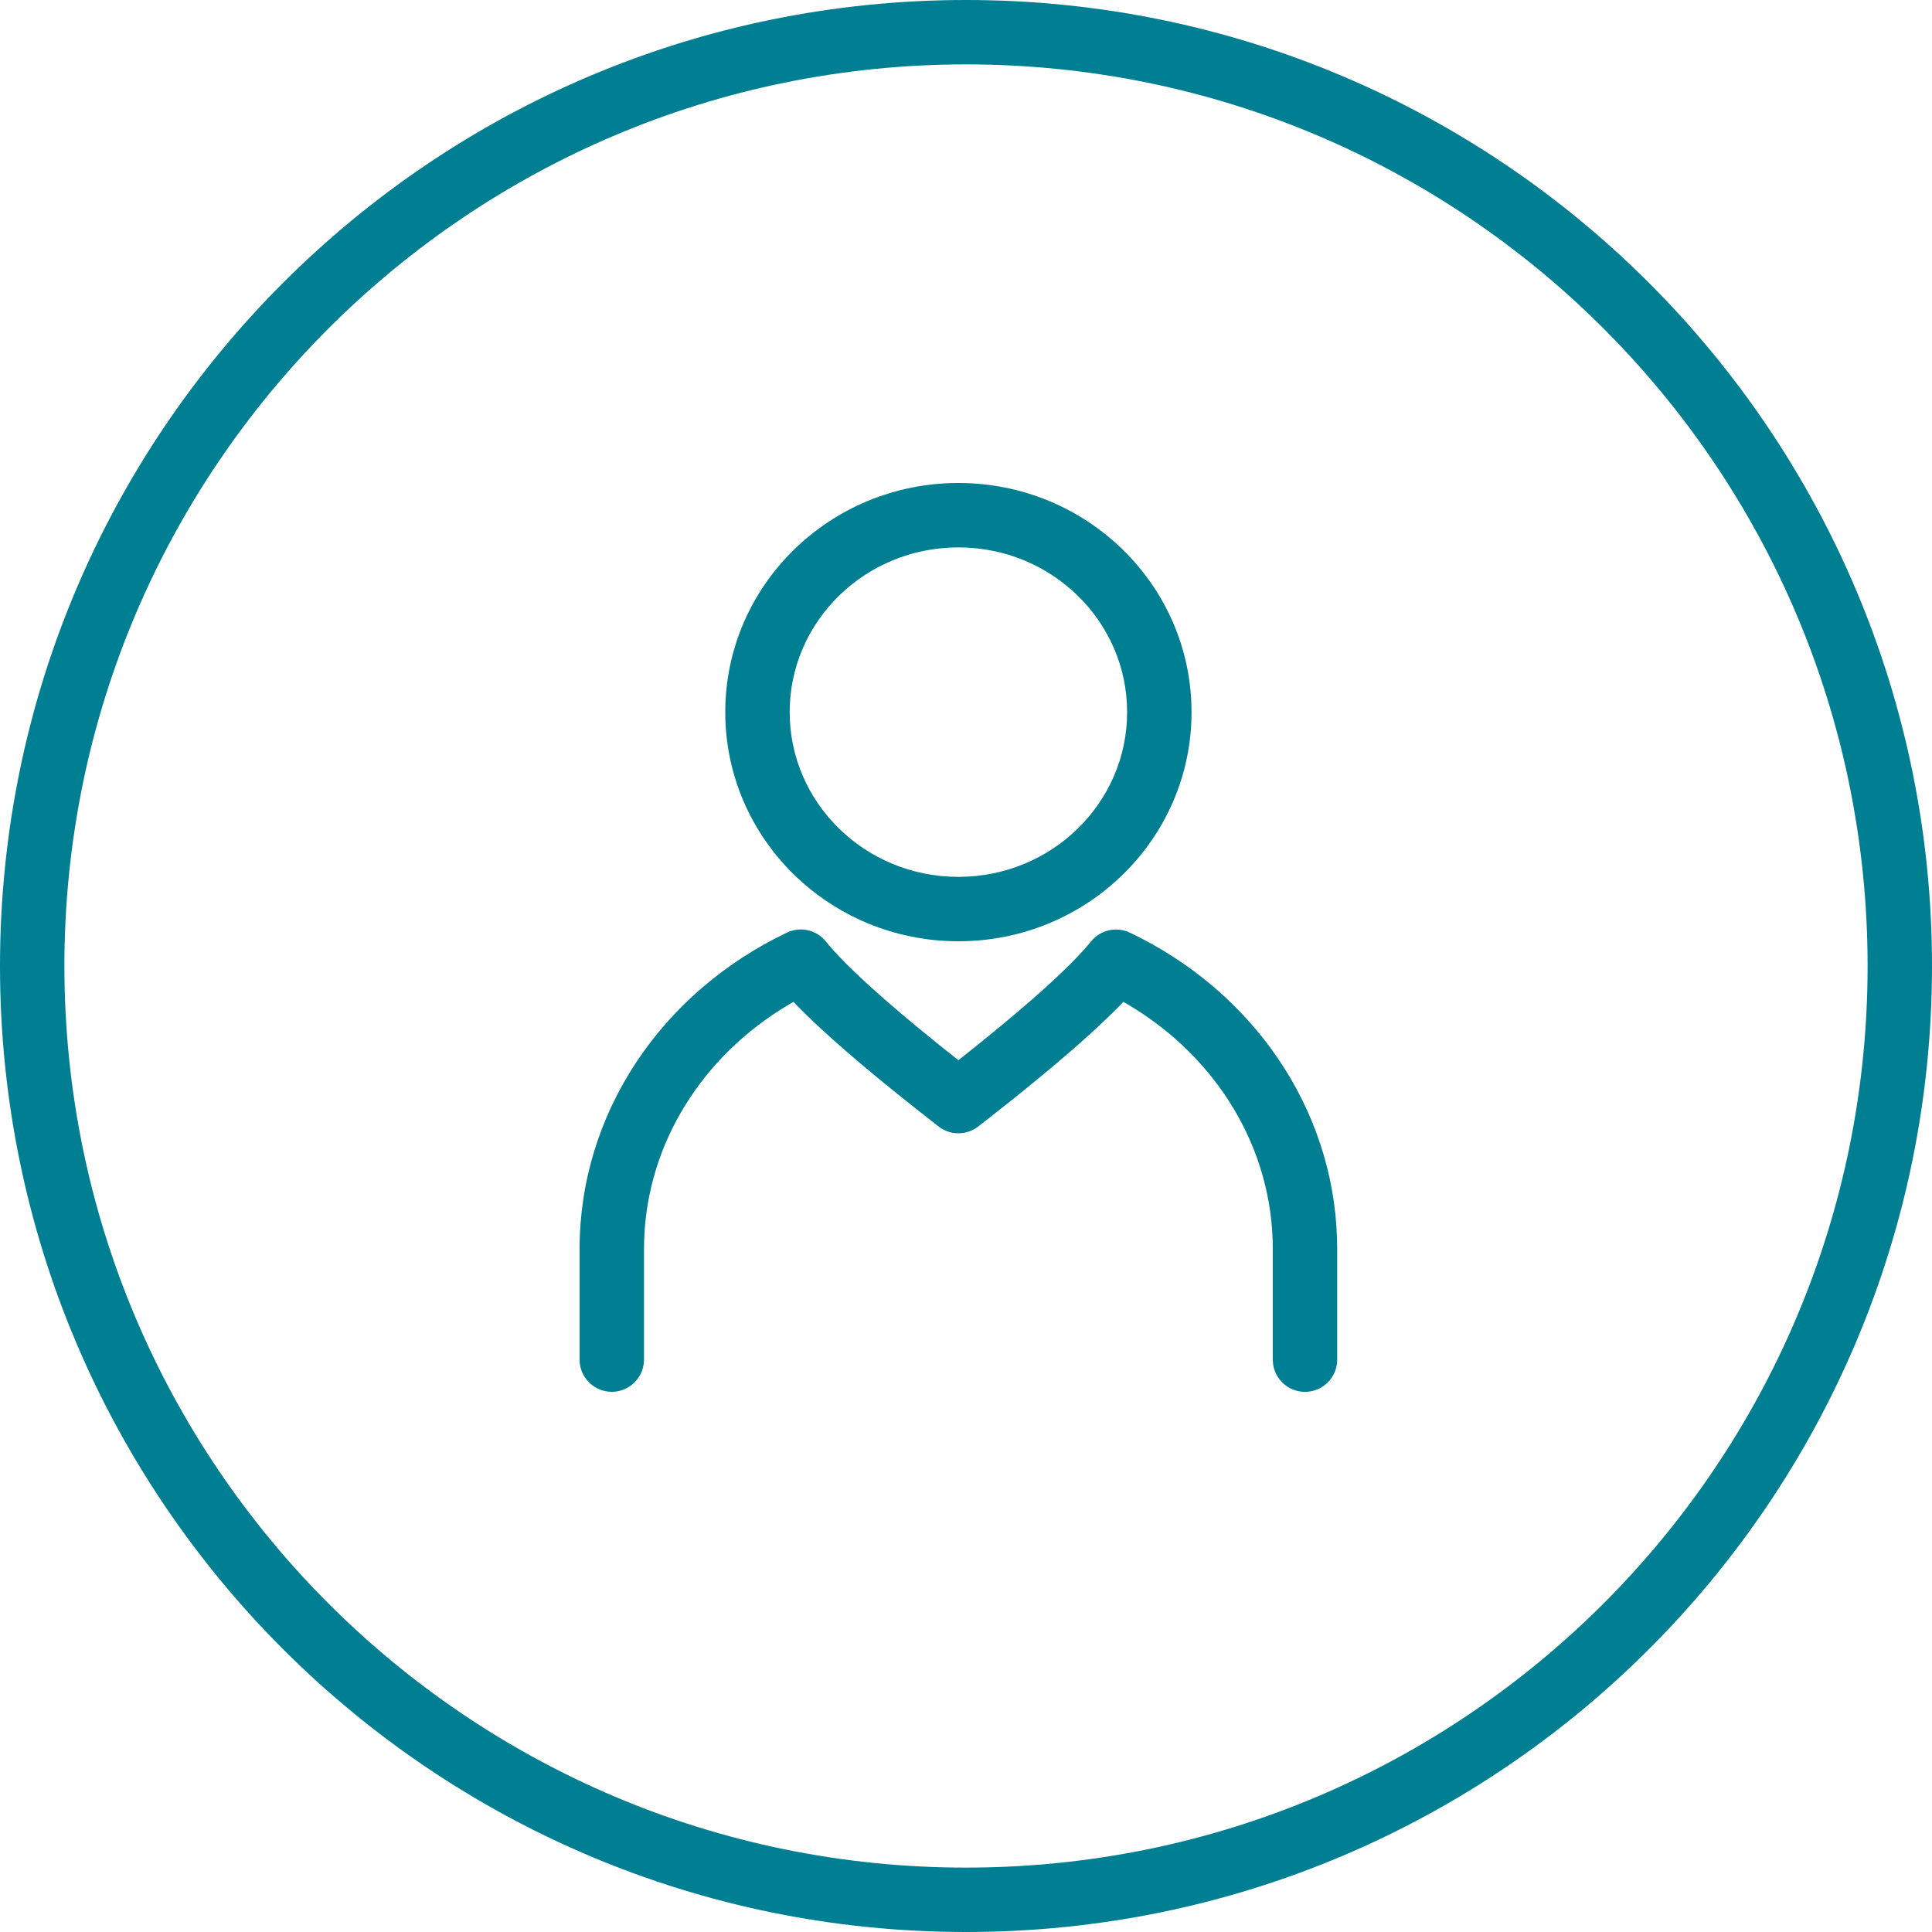 <svg xmlns="http://www.w3.org/2000/svg" width="45" height="45" viewBox="0 0 45 45">
    <g fill="#007E92" fill-rule="evenodd">
        <path d="M22.5 0C34.926 0 45 10.074 45 22.5S34.926 45 22.5 45 0 34.926 0 22.5 10.074 0 22.5 0zm0 1.5c-11.598 0-21 9.402-21 21s9.402 21 21 21 21-9.402 21-21-9.402-21-21-21z"/>
        <g>
            <path d="M11.91 10.68c.218-.27.593-.356.907-.207 2.862 1.365 4.736 4.083 4.825 7.138l.004.23v2.578c0 .414-.336.75-.75.75-.385 0-.702-.29-.745-.663l-.005-.087V17.84c0-2.334-1.295-4.46-3.37-5.691l-.111-.064-.081.085-.284.281c-.657.633-1.578 1.412-2.77 2.346l-.247.192c-.27.21-.65.21-.92 0l-.544-.427c-1.226-.97-2.142-1.763-2.757-2.392l-.081-.085-.11.064c-2.012 1.193-3.29 3.225-3.367 5.473l-.004.218v2.578c0 .414-.336.75-.75.75-.385 0-.702-.29-.745-.663L0 20.419V17.84c0-3.148 1.895-5.969 4.83-7.368.313-.15.688-.064.906.207.43.534 1.311 1.34 2.628 2.4l.459.365.457-.364c1.25-1.005 2.105-1.781 2.558-2.314l.072-.087z" transform="translate(13.5 11.25)"/>
            <path d="M8.823 0c-2.996 0-5.43 2.386-5.43 5.337 0 2.951 2.434 5.337 5.43 5.337 2.996 0 5.43-2.386 5.43-5.337C14.253 2.387 11.82 0 8.823 0zm0 1.5c2.174 0 3.93 1.721 3.93 3.837s-1.756 3.837-3.93 3.837c-2.174 0-3.93-1.721-3.93-3.837S6.649 1.5 8.823 1.5z" transform="translate(13.5 11.25)"/>
        </g>
    </g>
</svg>
